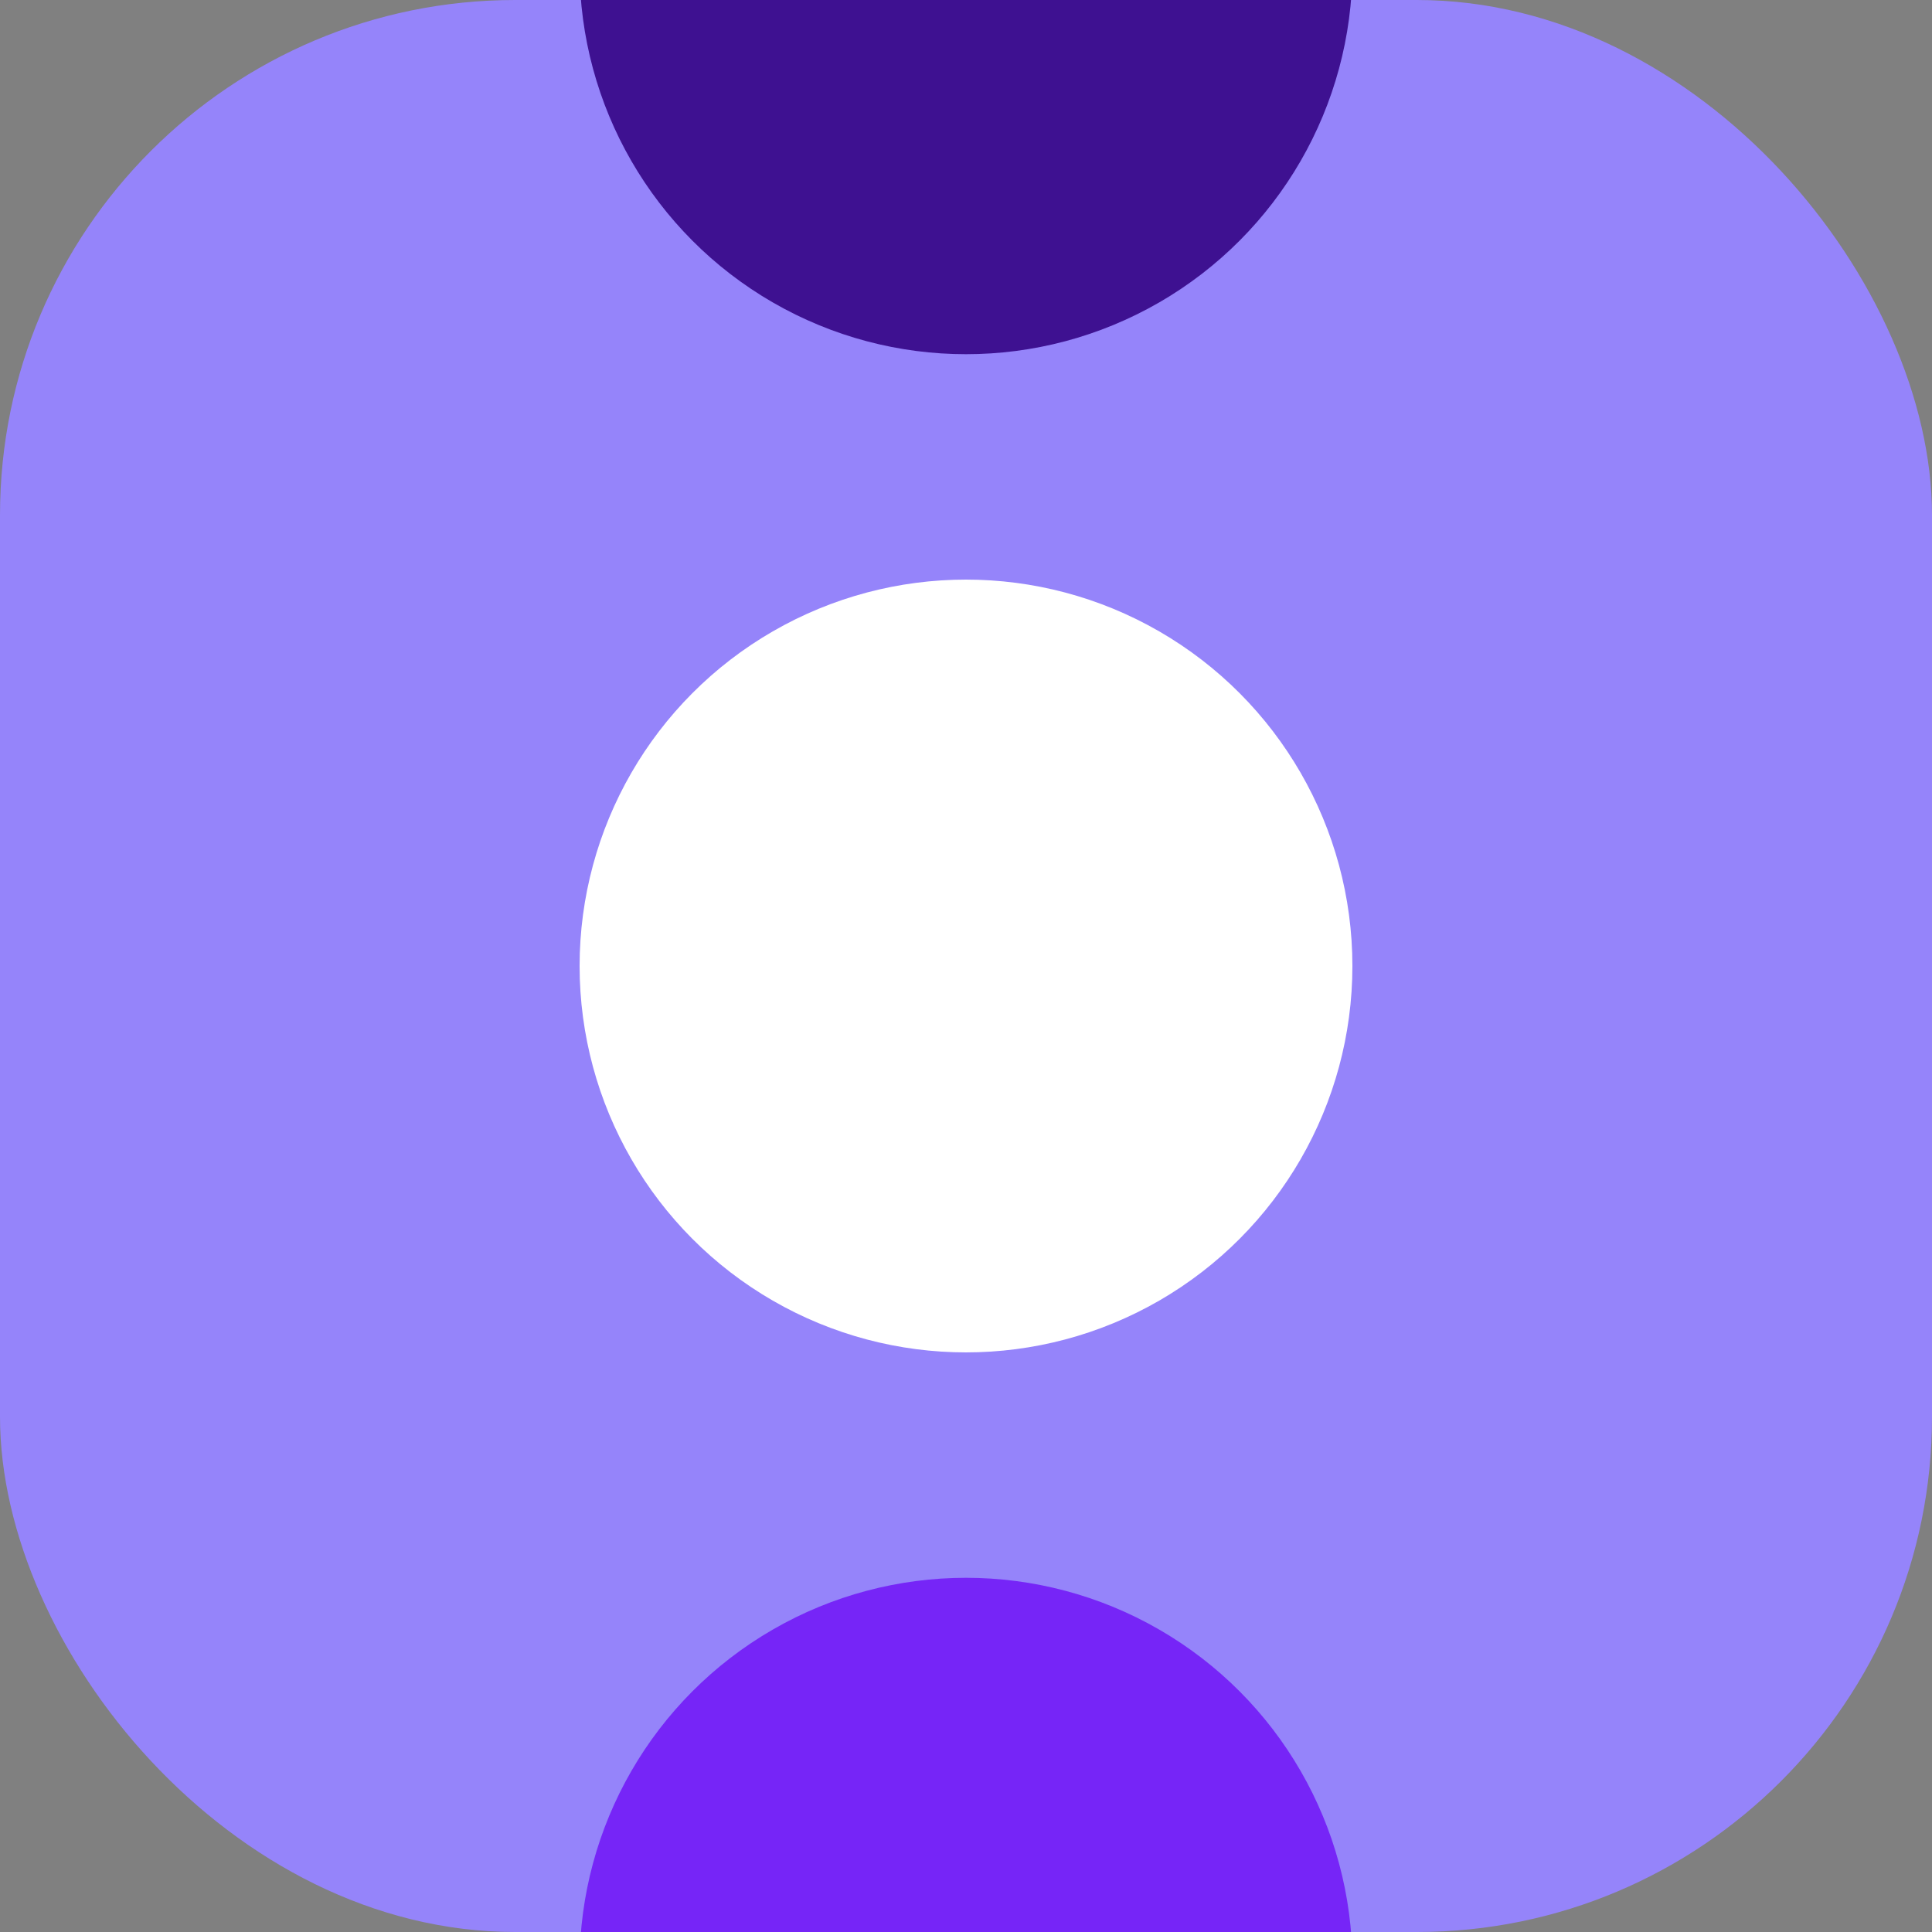 <svg width="60" height="60" viewBox="0 0 60 60" fill="none" xmlns="http://www.w3.org/2000/svg">
<rect x="0" y="0" width="60" height="60" fill="#808080" stroke="none"/>
<g clip-path="url(#clip0_735_69)">
<rect width="60" height="60" rx="16" fill="#9584FA"/>
<circle cx="30" cy="-1" r="12" fill="#3E1191"/>
<circle cx="30" cy="30" r="12" fill="white"/>
<circle cx="30" cy="61" r="12" fill="#7625F7"/>
</g>
<defs>
<clipPath id="clip0_735_69">
<rect width="60" height="60" rx="16" fill="white"/>
</clipPath>
</defs>
</svg>
